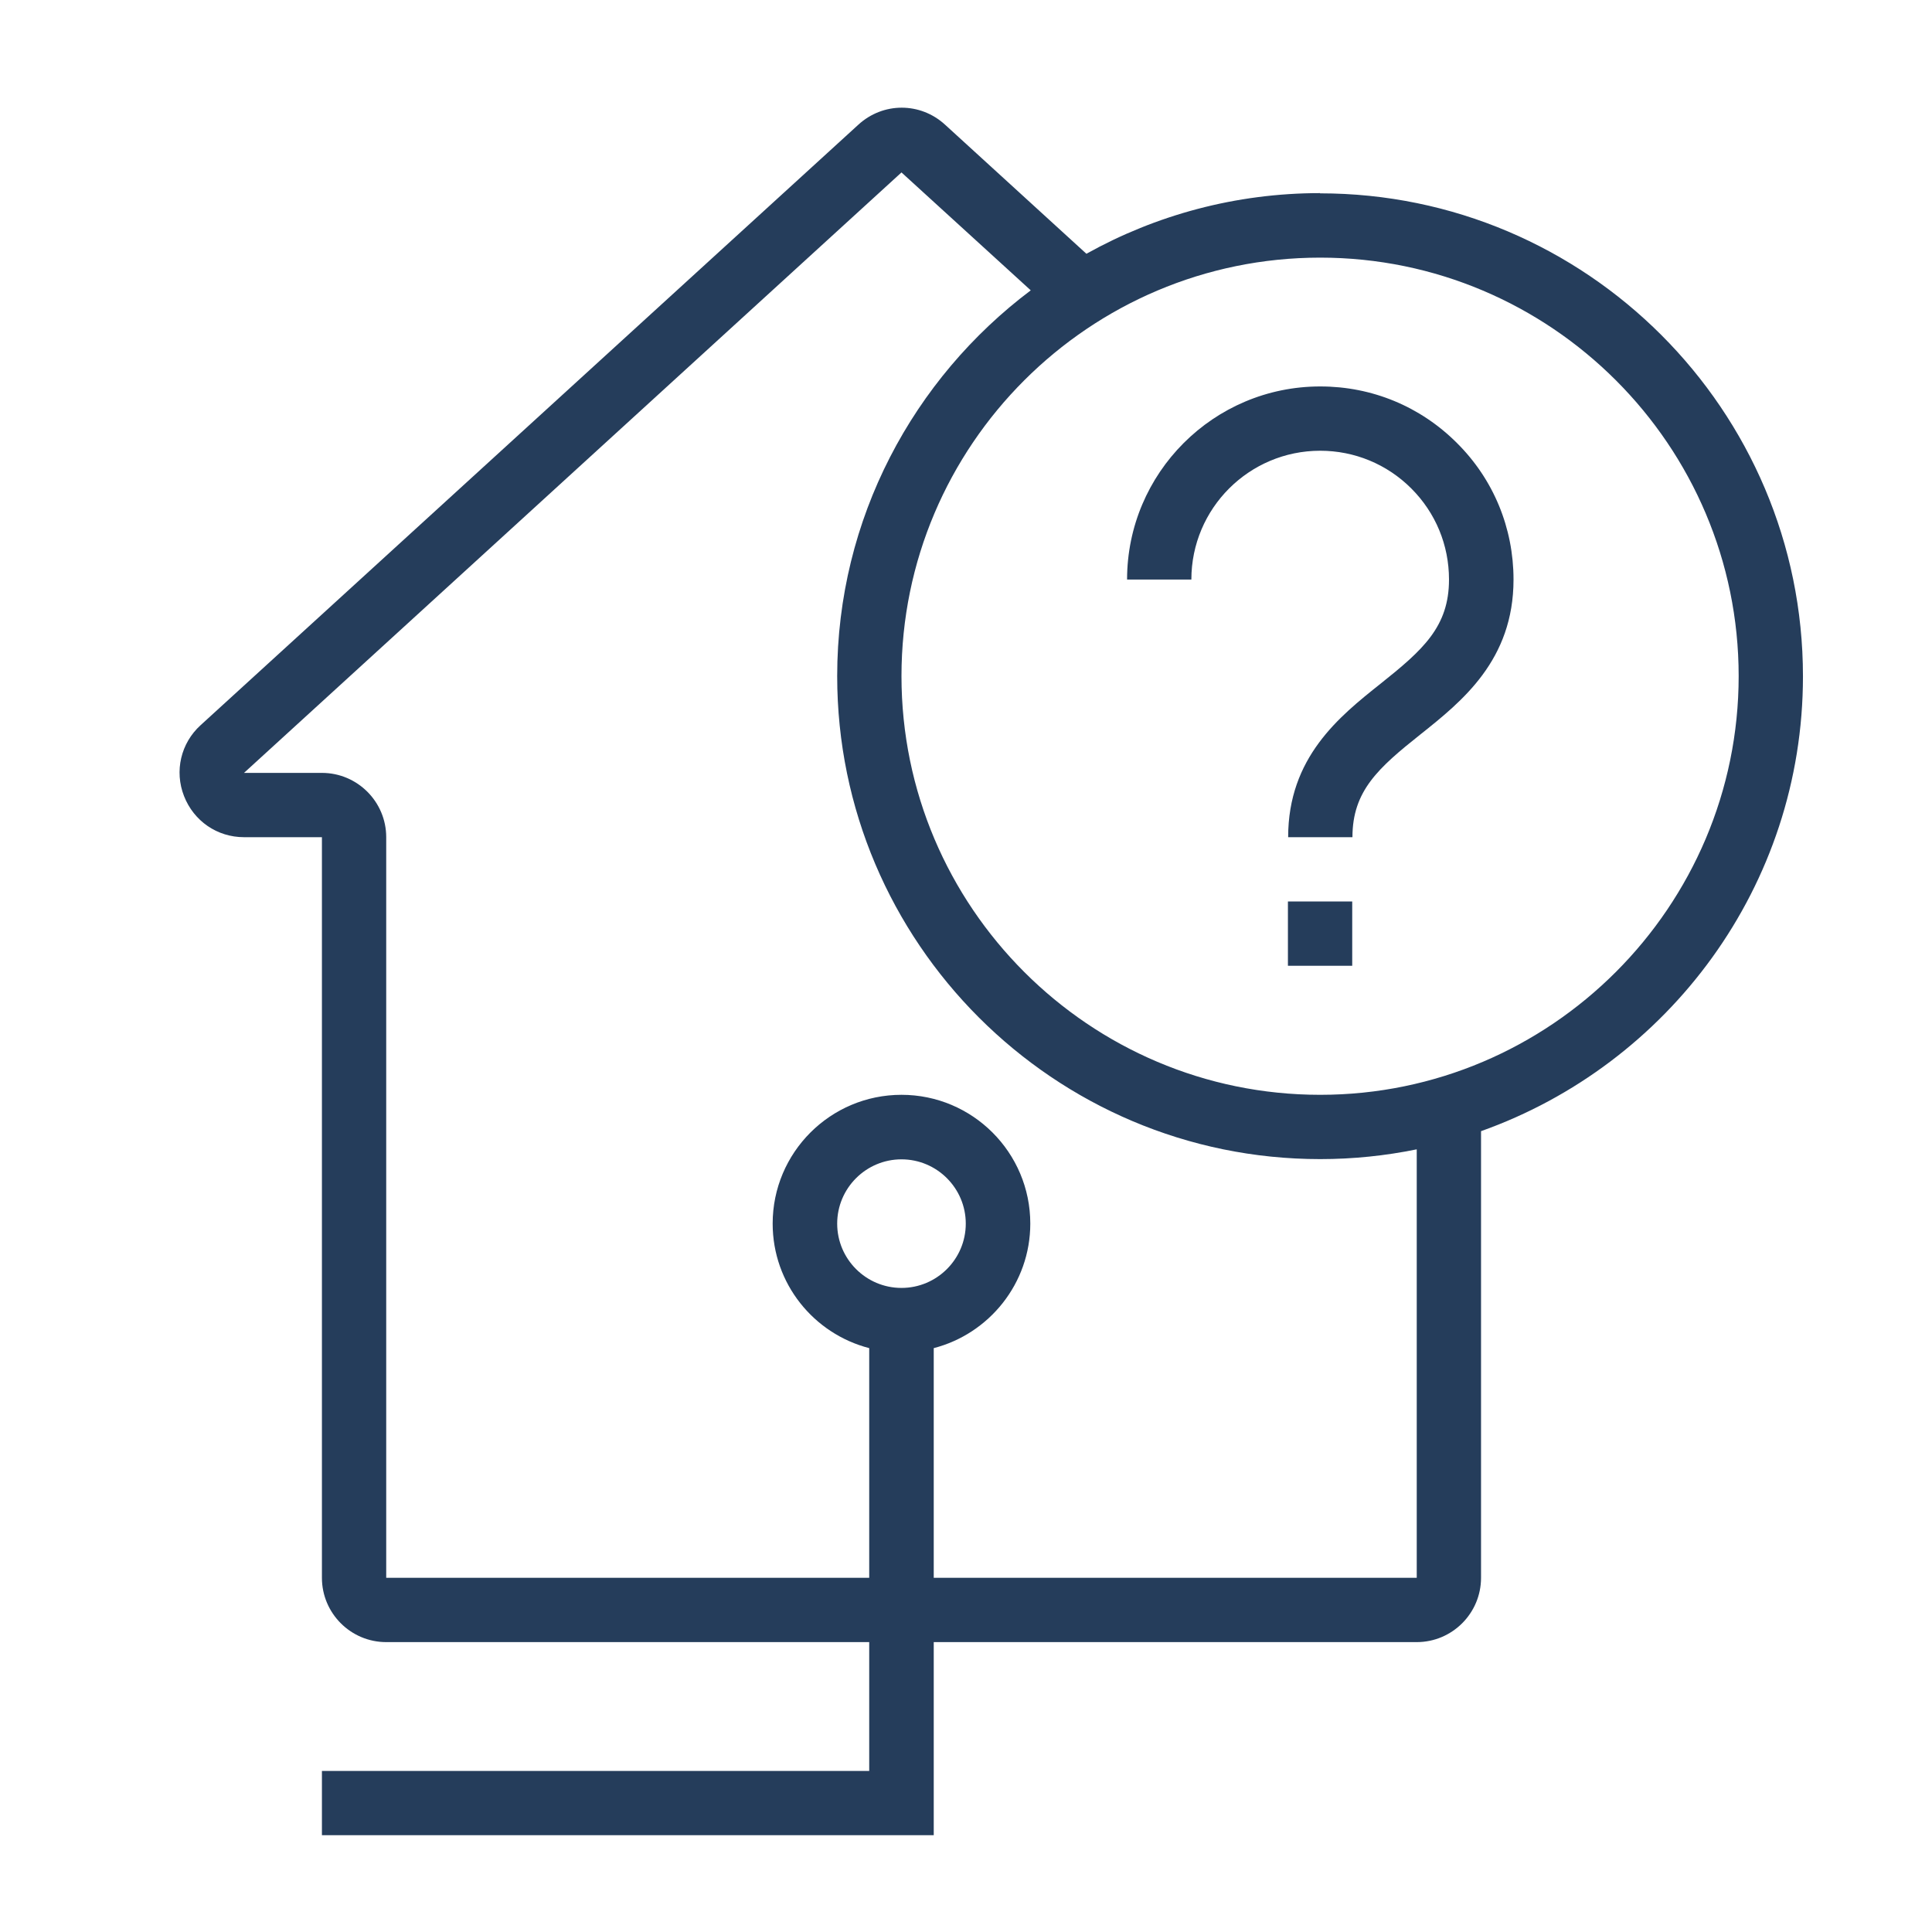 <?xml version="1.0" encoding="UTF-8"?>
<svg id="Icons" xmlns="http://www.w3.org/2000/svg" width="30mm" height="30mm" viewBox="0 0 85.04 85.04">
  <defs>
    <style>
      .cls-1 {
        fill: #253d5b;
      }
    </style>
  </defs>
  <path class="cls-1" d="M58.11,8.5c-3.73,0-7.24.97-10.29,2.67l-6.22-5.68c-1.09-1-2.73-1-3.82,0L8.83,31.92c-.87.79-1.16,2.02-.73,3.12.43,1.1,1.46,1.81,2.64,1.81h3.43v32.6c0,1.56,1.27,2.83,2.83,2.83h21.26v5.67H14.17v2.83h26.93v-8.5h21.26c1.56,0,2.83-1.27,2.83-2.83v-19.66c8.24-2.93,14.17-10.78,14.17-20.02,0-11.72-9.54-21.26-21.26-21.26ZM62.36,69.45h-21.26v-10.11c2.44-.63,4.25-2.85,4.25-5.48,0-3.13-2.54-5.67-5.67-5.67s-5.67,2.54-5.67,5.67c0,2.64,1.81,4.85,4.25,5.48v10.11h-21.26v-32.6c0-1.56-1.27-2.83-2.83-2.83h-3.43S39.68,7.59,39.68,7.59l5.69,5.19c-5.16,3.88-8.52,10.04-8.52,16.98,0,11.72,9.54,21.26,21.26,21.26,1.46,0,2.88-.15,4.25-.43v18.85ZM39.68,56.69c-1.56,0-2.83-1.27-2.83-2.83s1.27-2.83,2.83-2.83,2.83,1.27,2.83,2.83-1.27,2.83-2.83,2.83ZM58.11,48.19c-10.16,0-18.43-8.27-18.43-18.43s8.27-18.42,18.43-18.42,18.42,8.27,18.42,18.42-8.27,18.43-18.42,18.43Z"/>
  <path class="cls-1" d="M58.11,17.01c-4.69,0-8.5,3.81-8.5,8.5h2.83c0-3.13,2.54-5.67,5.67-5.67,1.51,0,2.94.59,4.01,1.66,1.07,1.07,1.66,2.49,1.66,4.01,0,2.08-1.15,3.1-3.02,4.59-1.81,1.44-4.06,3.24-4.06,6.75h2.83c0-2.04,1.14-3.05,3-4.53,1.82-1.45,4.09-3.26,4.09-6.81,0-2.27-.88-4.41-2.49-6.01-1.61-1.61-3.74-2.49-6.01-2.49Z"/>
  <rect class="cls-1" x="56.69" y="39.68" width="2.83" height="2.83"/>
</svg>
